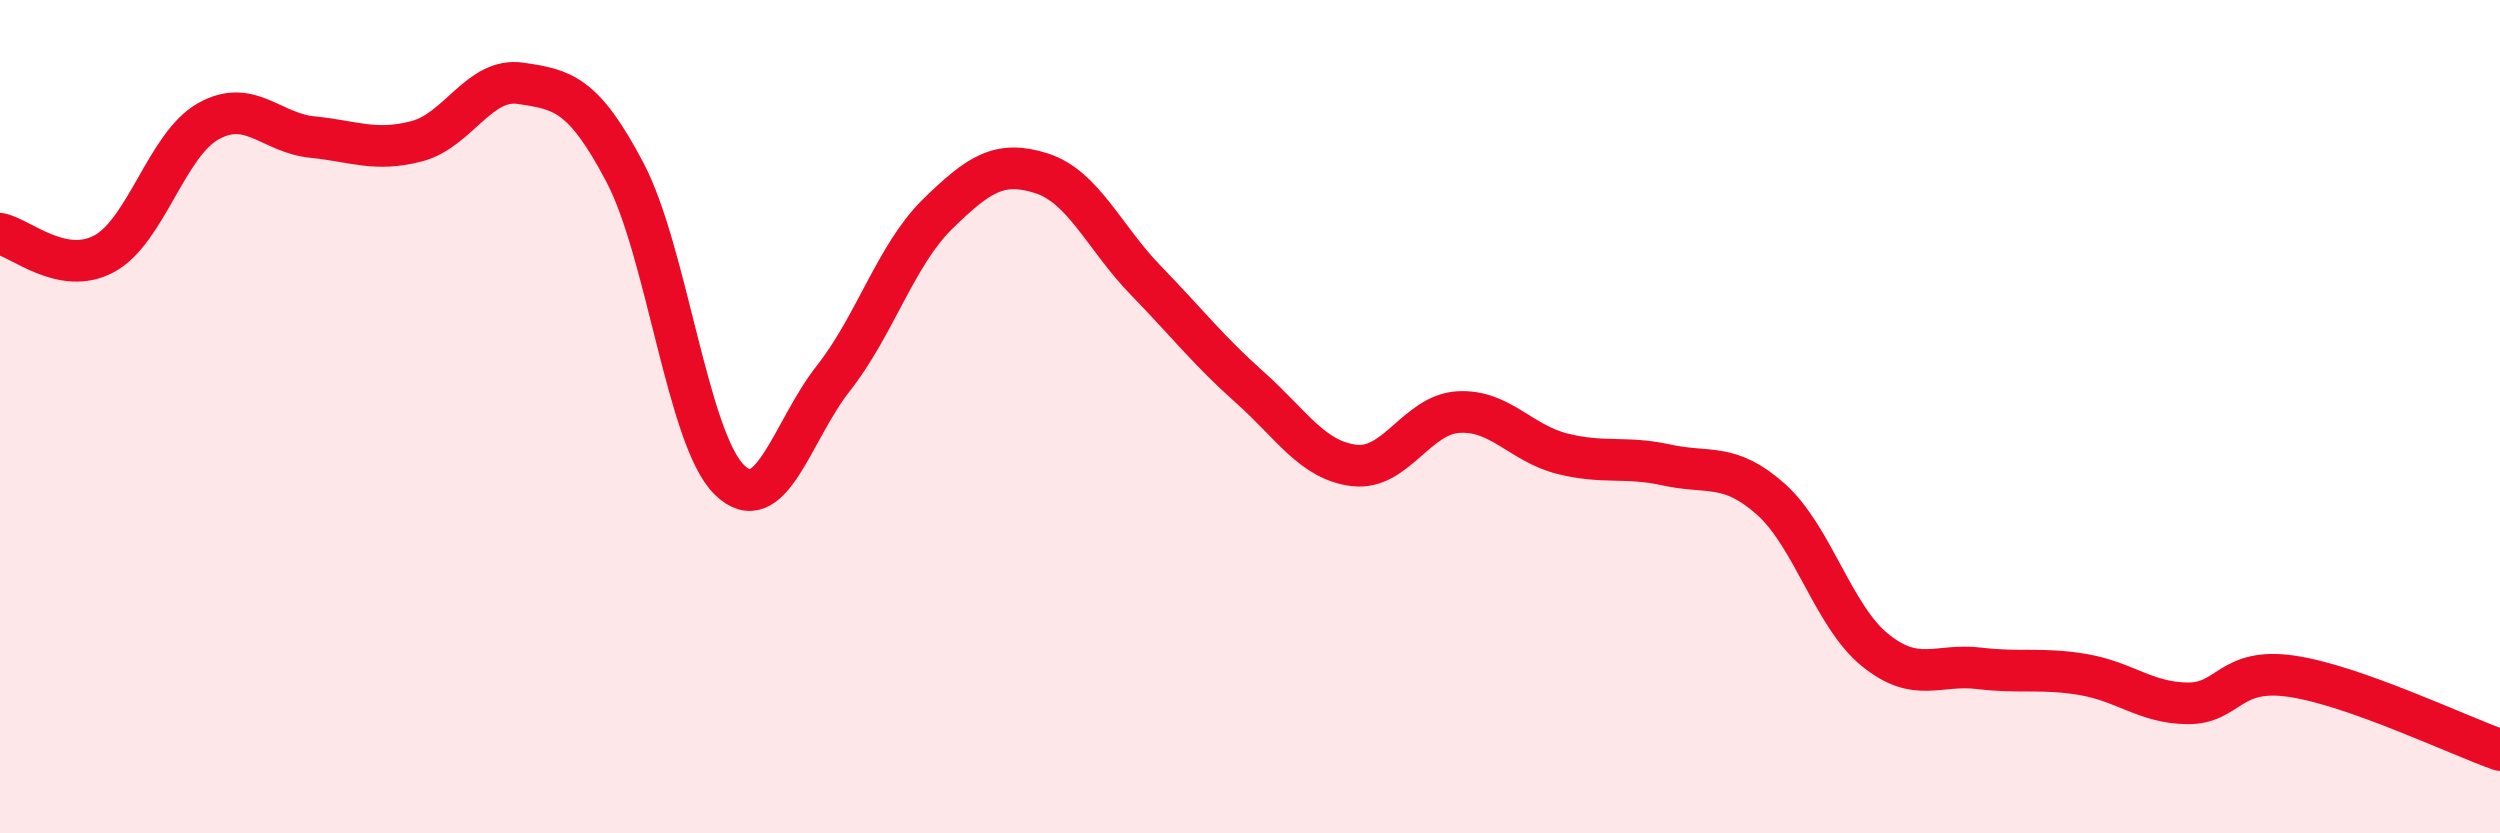 
    <svg width="60" height="20" viewBox="0 0 60 20" xmlns="http://www.w3.org/2000/svg">
      <path
        d="M 0,5.61 C 0.5,5.71 1.5,6.63 2.5,6.09 C 3.5,5.55 4,3.47 5,2.91 C 6,2.35 6.5,3.19 7.5,3.29 C 8.5,3.39 9,3.65 10,3.39 C 11,3.13 11.5,1.85 12.5,2 C 13.5,2.15 14,2.24 15,4.14 C 16,6.04 16.5,10.52 17.5,11.51 C 18.5,12.5 19,10.35 20,9.08 C 21,7.81 21.5,6.12 22.5,5.14 C 23.5,4.16 24,3.84 25,4.16 C 26,4.48 26.5,5.7 27.5,6.73 C 28.5,7.76 29,8.41 30,9.3 C 31,10.19 31.5,11.05 32.5,11.17 C 33.5,11.29 34,9.95 35,9.89 C 36,9.83 36.5,10.64 37.5,10.89 C 38.5,11.14 39,10.94 40,11.16 C 41,11.38 41.5,11.09 42.5,11.98 C 43.5,12.87 44,14.79 45,15.6 C 46,16.41 46.5,15.92 47.5,16.04 C 48.5,16.16 49,16.02 50,16.19 C 51,16.36 51.5,16.87 52.5,16.88 C 53.5,16.89 53.5,16.01 55,16.23 C 56.5,16.45 59,17.65 60,18L60 20L0 20Z"
        fill="#EB0A25"
        opacity="0.1"
        stroke-linecap="round"
        stroke-linejoin="round"
      />
      <path
        d="M 0,5.61 C 0.5,5.71 1.5,6.63 2.5,6.09 C 3.5,5.55 4,3.47 5,2.91 C 6,2.35 6.5,3.19 7.5,3.29 C 8.5,3.39 9,3.65 10,3.39 C 11,3.13 11.5,1.85 12.5,2 C 13.5,2.15 14,2.24 15,4.14 C 16,6.04 16.5,10.52 17.5,11.51 C 18.5,12.5 19,10.35 20,9.08 C 21,7.81 21.5,6.12 22.5,5.14 C 23.5,4.16 24,3.84 25,4.16 C 26,4.48 26.5,5.7 27.5,6.73 C 28.5,7.76 29,8.41 30,9.3 C 31,10.19 31.5,11.05 32.5,11.17 C 33.5,11.29 34,9.95 35,9.89 C 36,9.83 36.5,10.64 37.5,10.89 C 38.5,11.14 39,10.94 40,11.16 C 41,11.38 41.5,11.09 42.5,11.98 C 43.5,12.87 44,14.79 45,15.6 C 46,16.41 46.5,15.92 47.5,16.04 C 48.5,16.16 49,16.02 50,16.19 C 51,16.36 51.5,16.87 52.5,16.88 C 53.5,16.89 53.5,16.01 55,16.23 C 56.5,16.45 59,17.65 60,18"
        stroke="#EB0A25"
        stroke-width="1"
        fill="none"
        stroke-linecap="round"
        stroke-linejoin="round"
      />
    </svg>
  